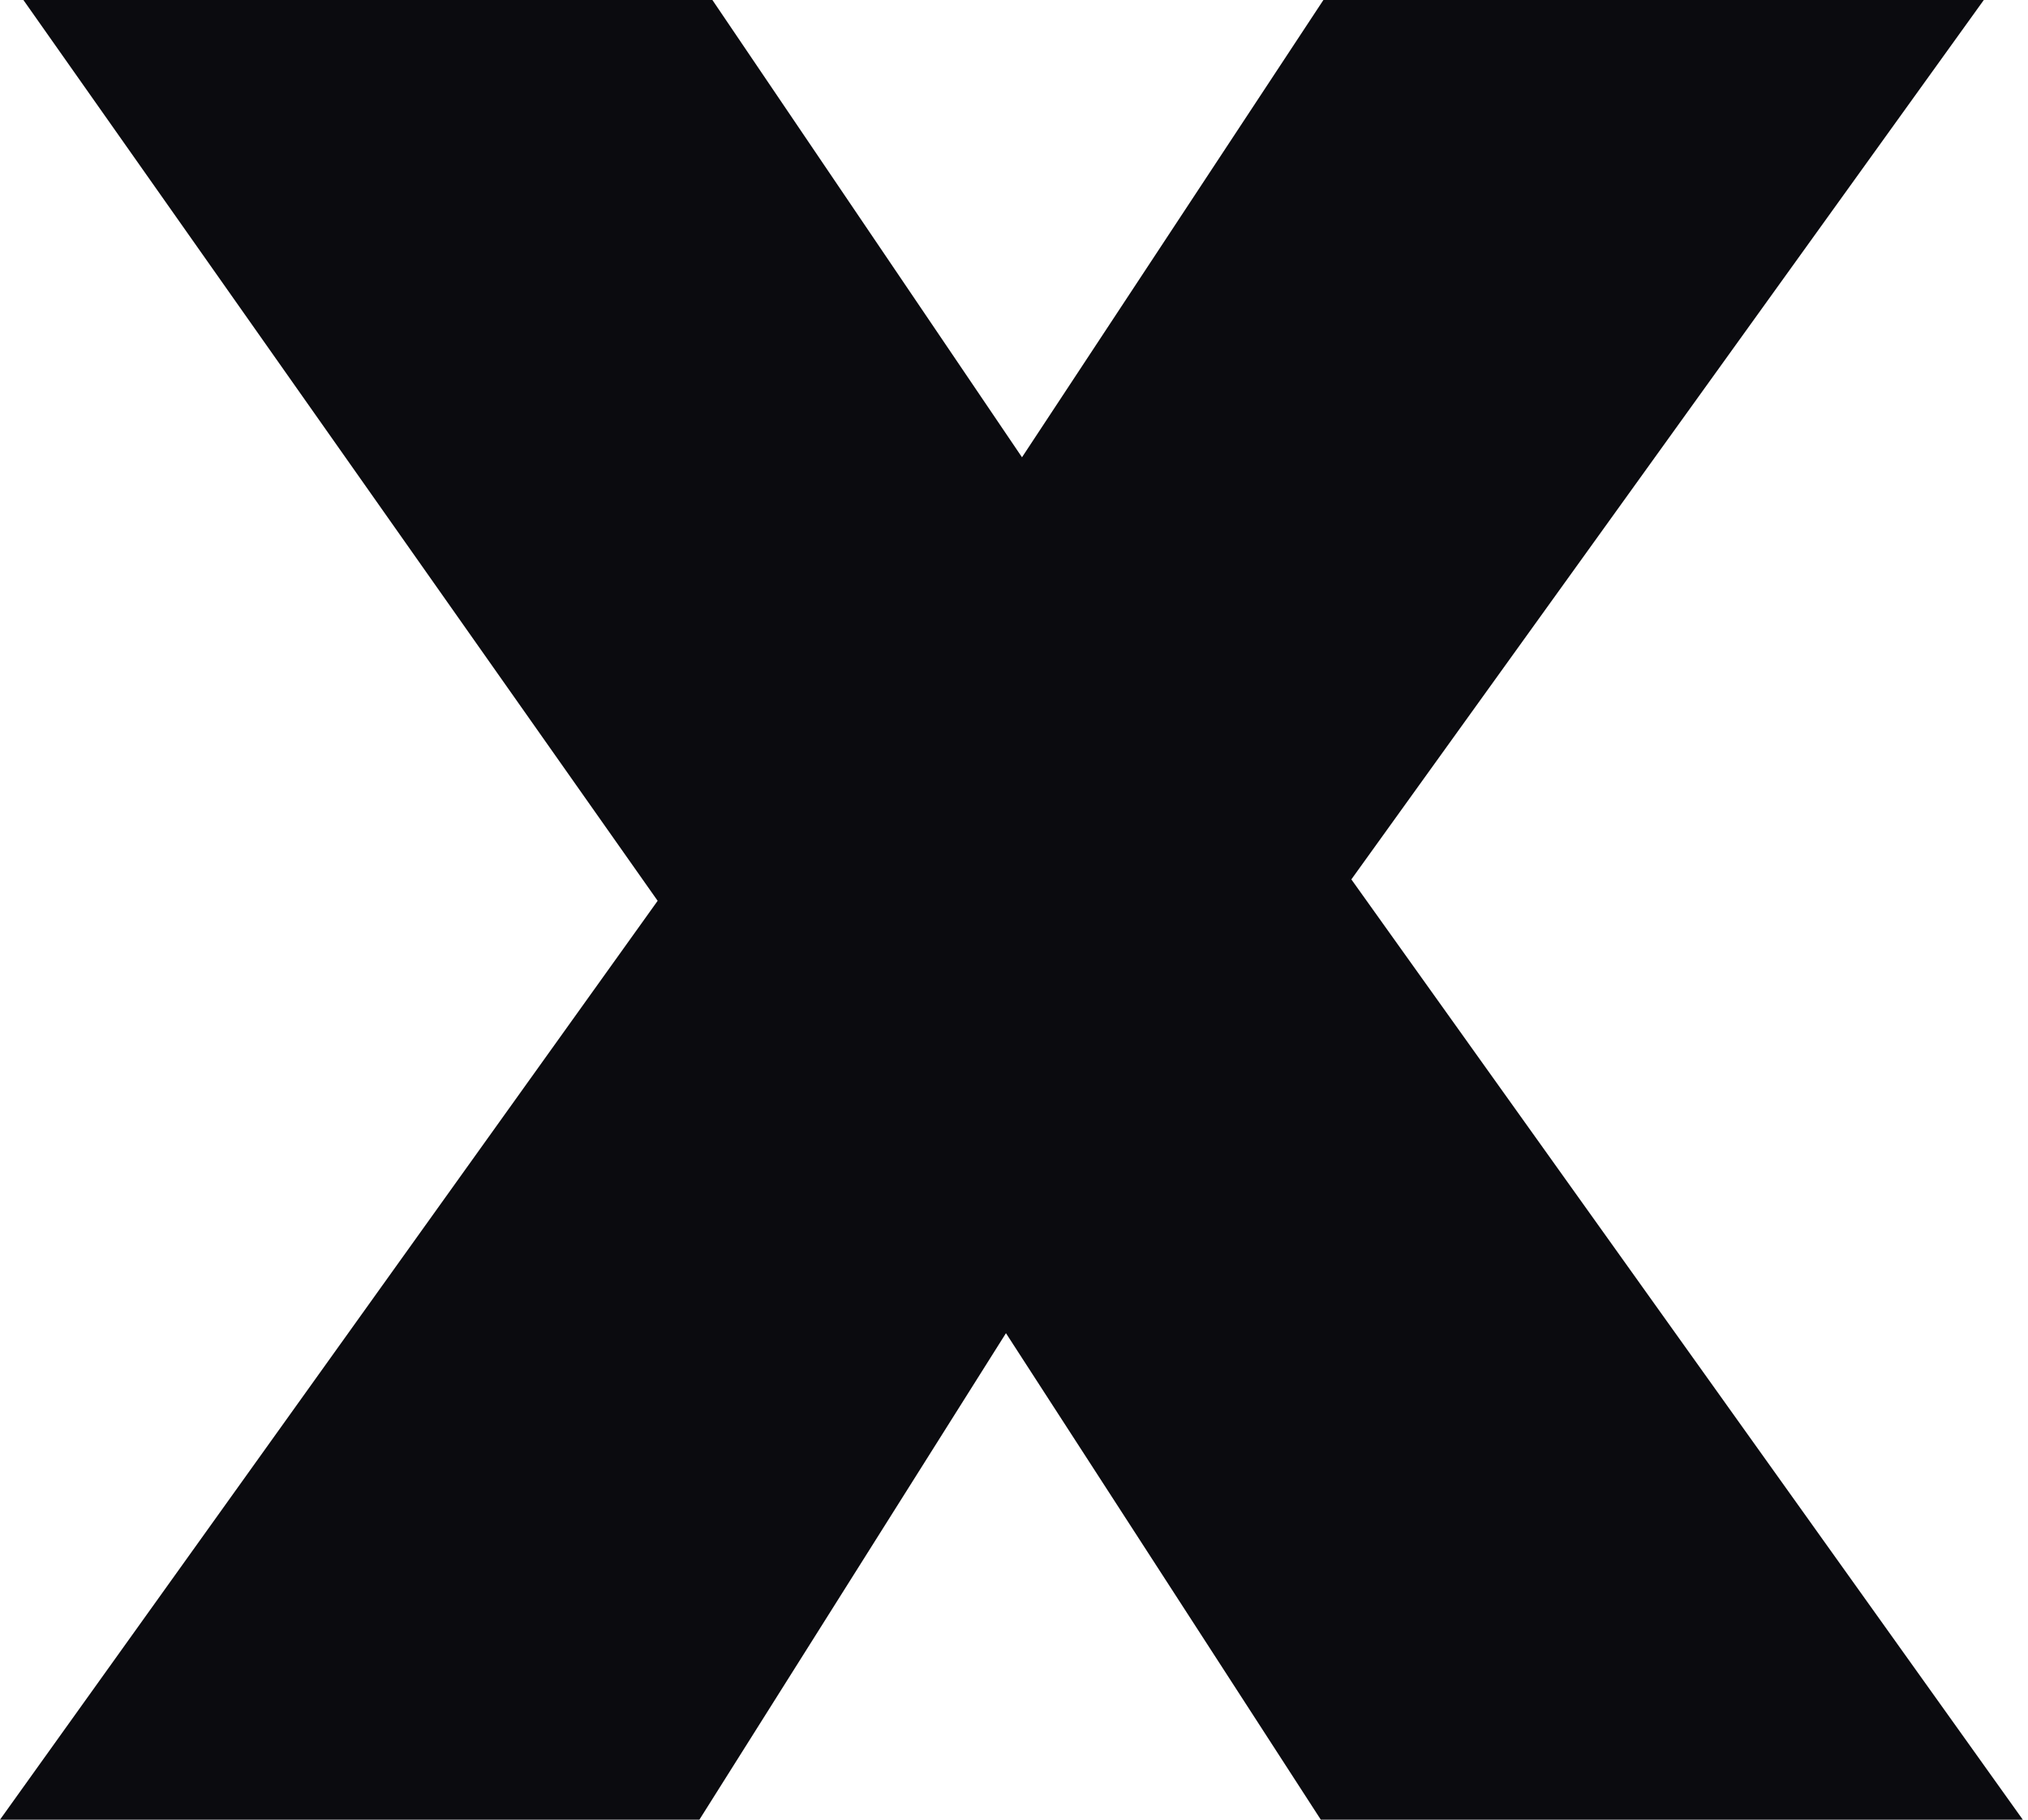 <svg width="195" height="175" viewBox="0 0 195 175" fill="none" xmlns="http://www.w3.org/2000/svg">
<path d="M-9.49949e-08 175L78 66L77.75 107.25L2.25 3.33786e-06H68.5L112.5 65L84.25 65.25L127.25 3.33786e-06H190.75L115.25 105V64L194.5 175H127L83 107L110.25 106.75L67.25 175H-9.49949e-08Z" fill="#0B0B0F"></path>
</svg>
